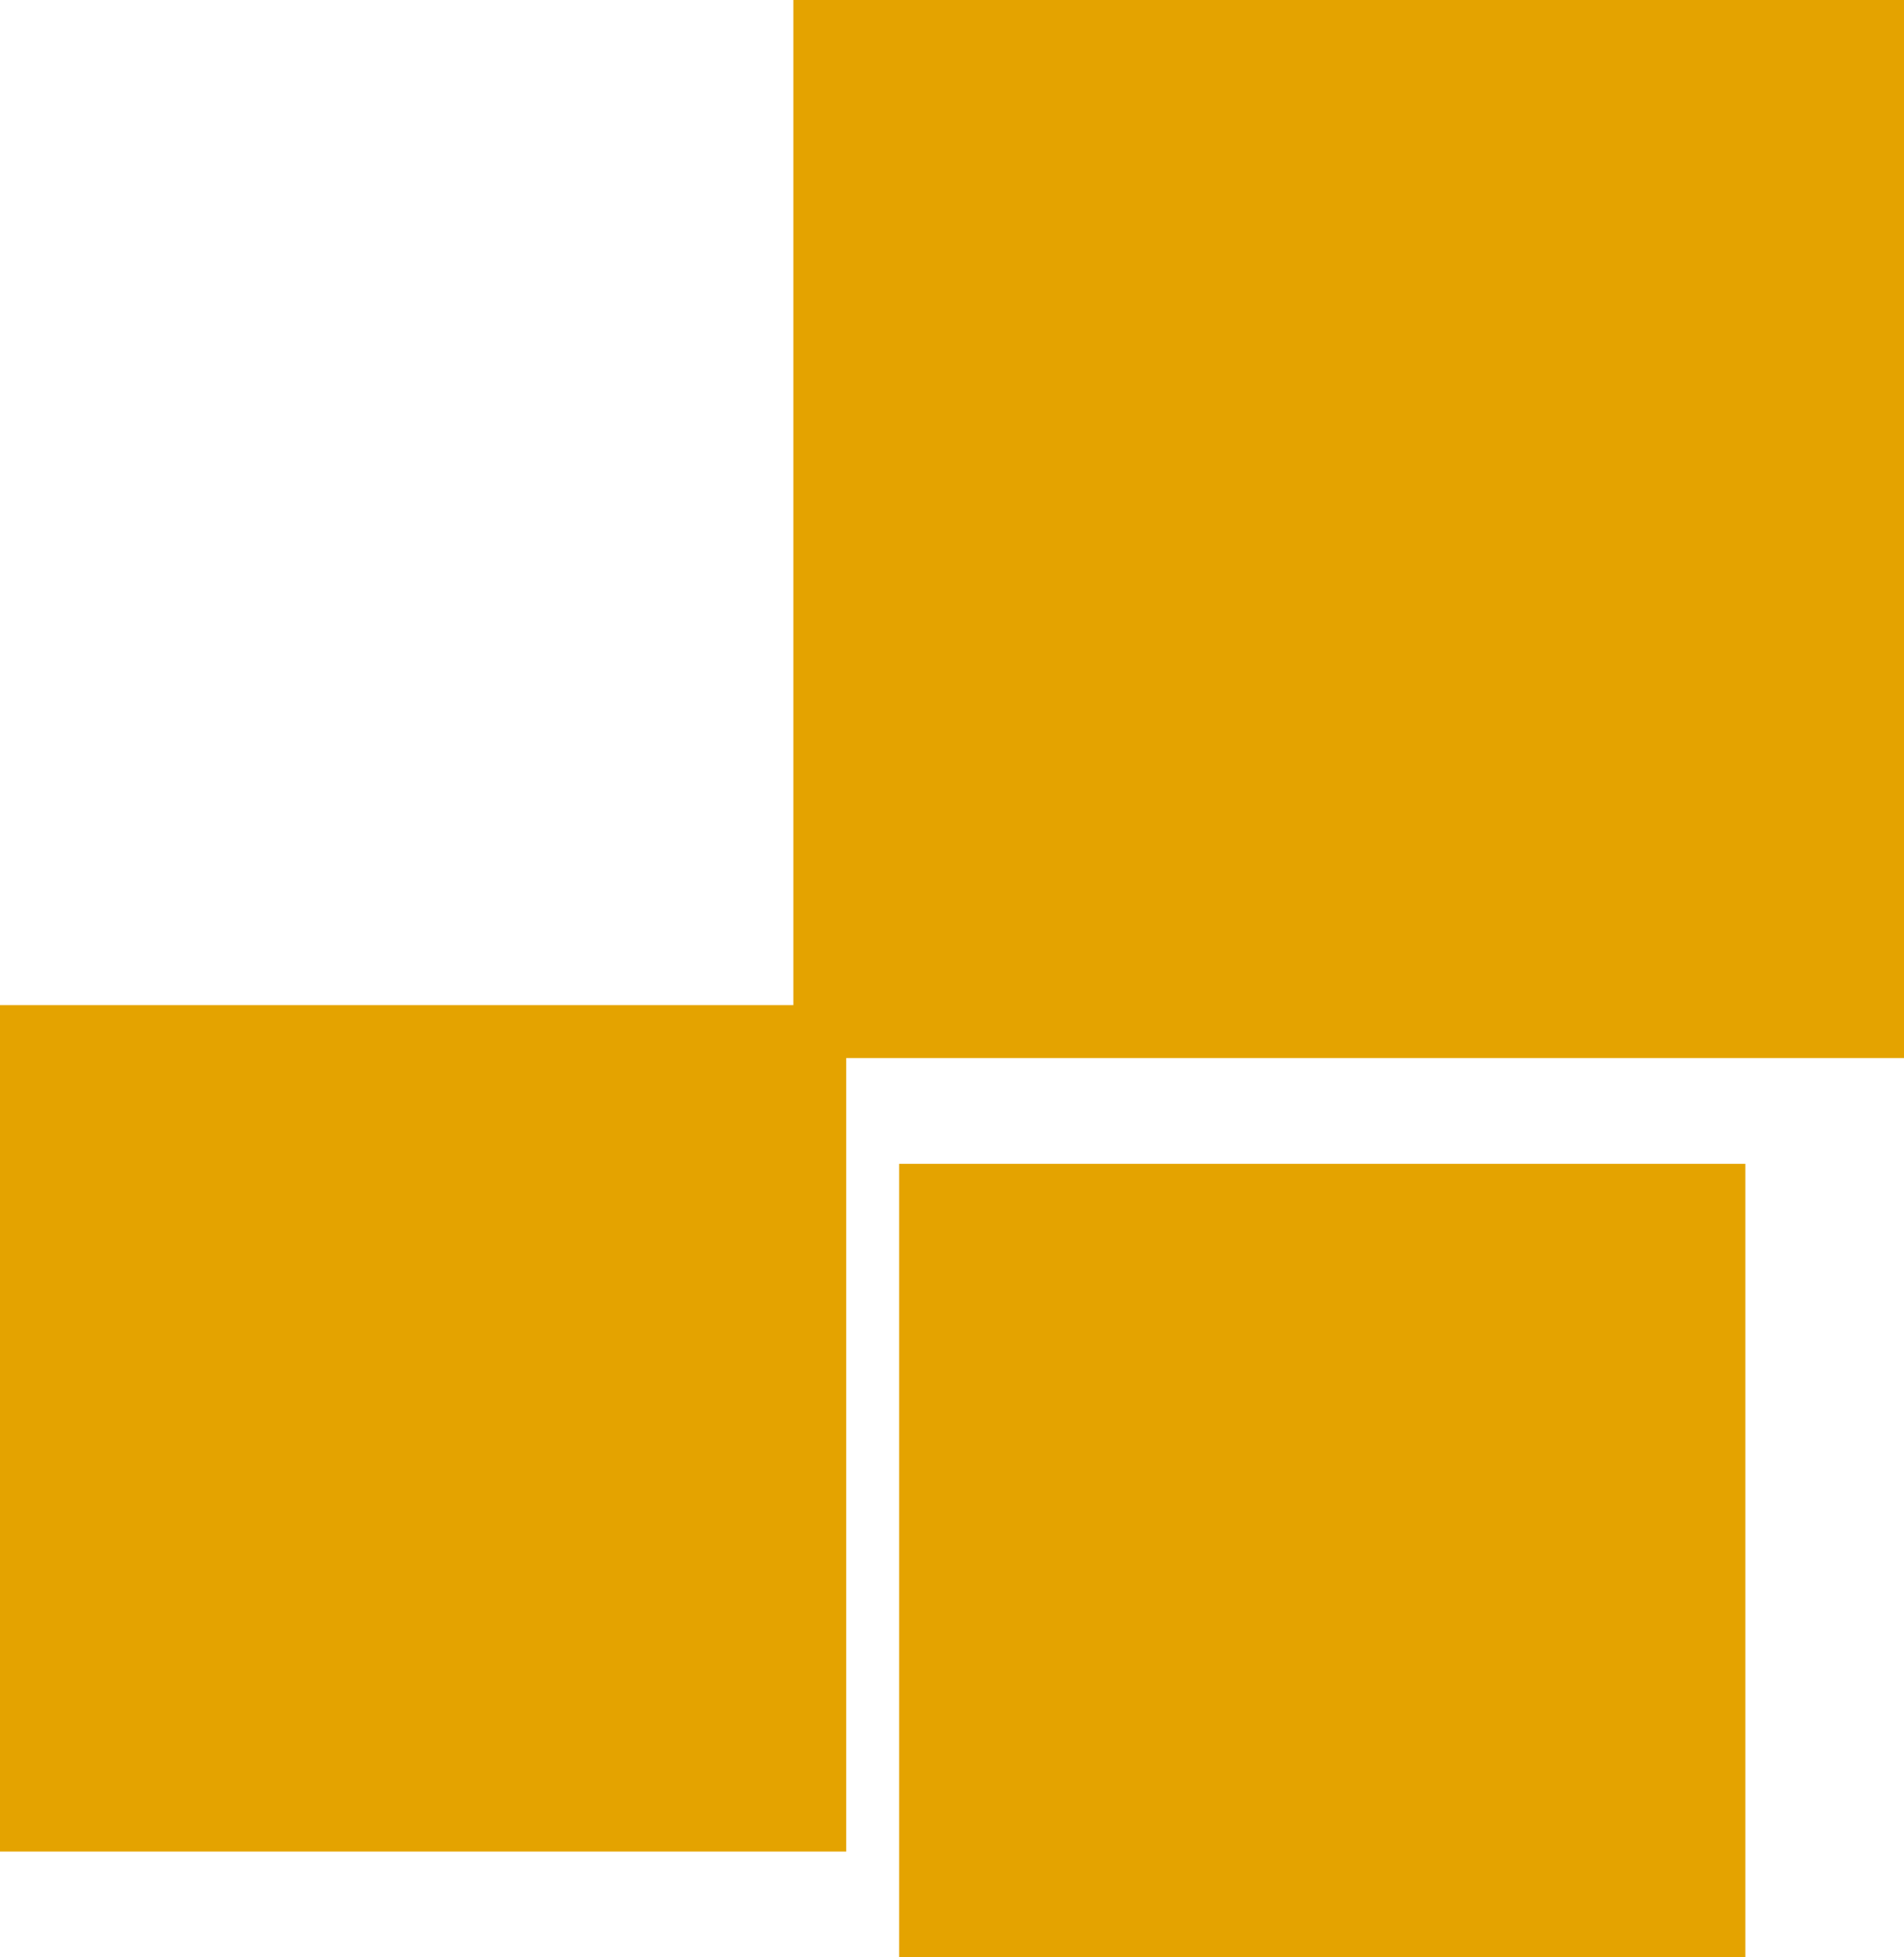 <svg xmlns="http://www.w3.org/2000/svg" width="36" height="37" viewBox="0 0 36 37">
  <g id="Group_5163" data-name="Group 5163" transform="translate(-5136 -4778)">
    <rect id="Rectangle_362" data-name="Rectangle 362" width="21" height="20" transform="translate(5151 4778)" fill="#e4a300"/>
    <rect id="Rectangle_363" data-name="Rectangle 363" width="16" height="15" transform="translate(5153 4800)" fill="#e4a300"/>
    <rect id="Rectangle_364" data-name="Rectangle 364" width="16" height="16" transform="translate(5136 4797)" fill="#e4a300"/>
  </g>
</svg>
